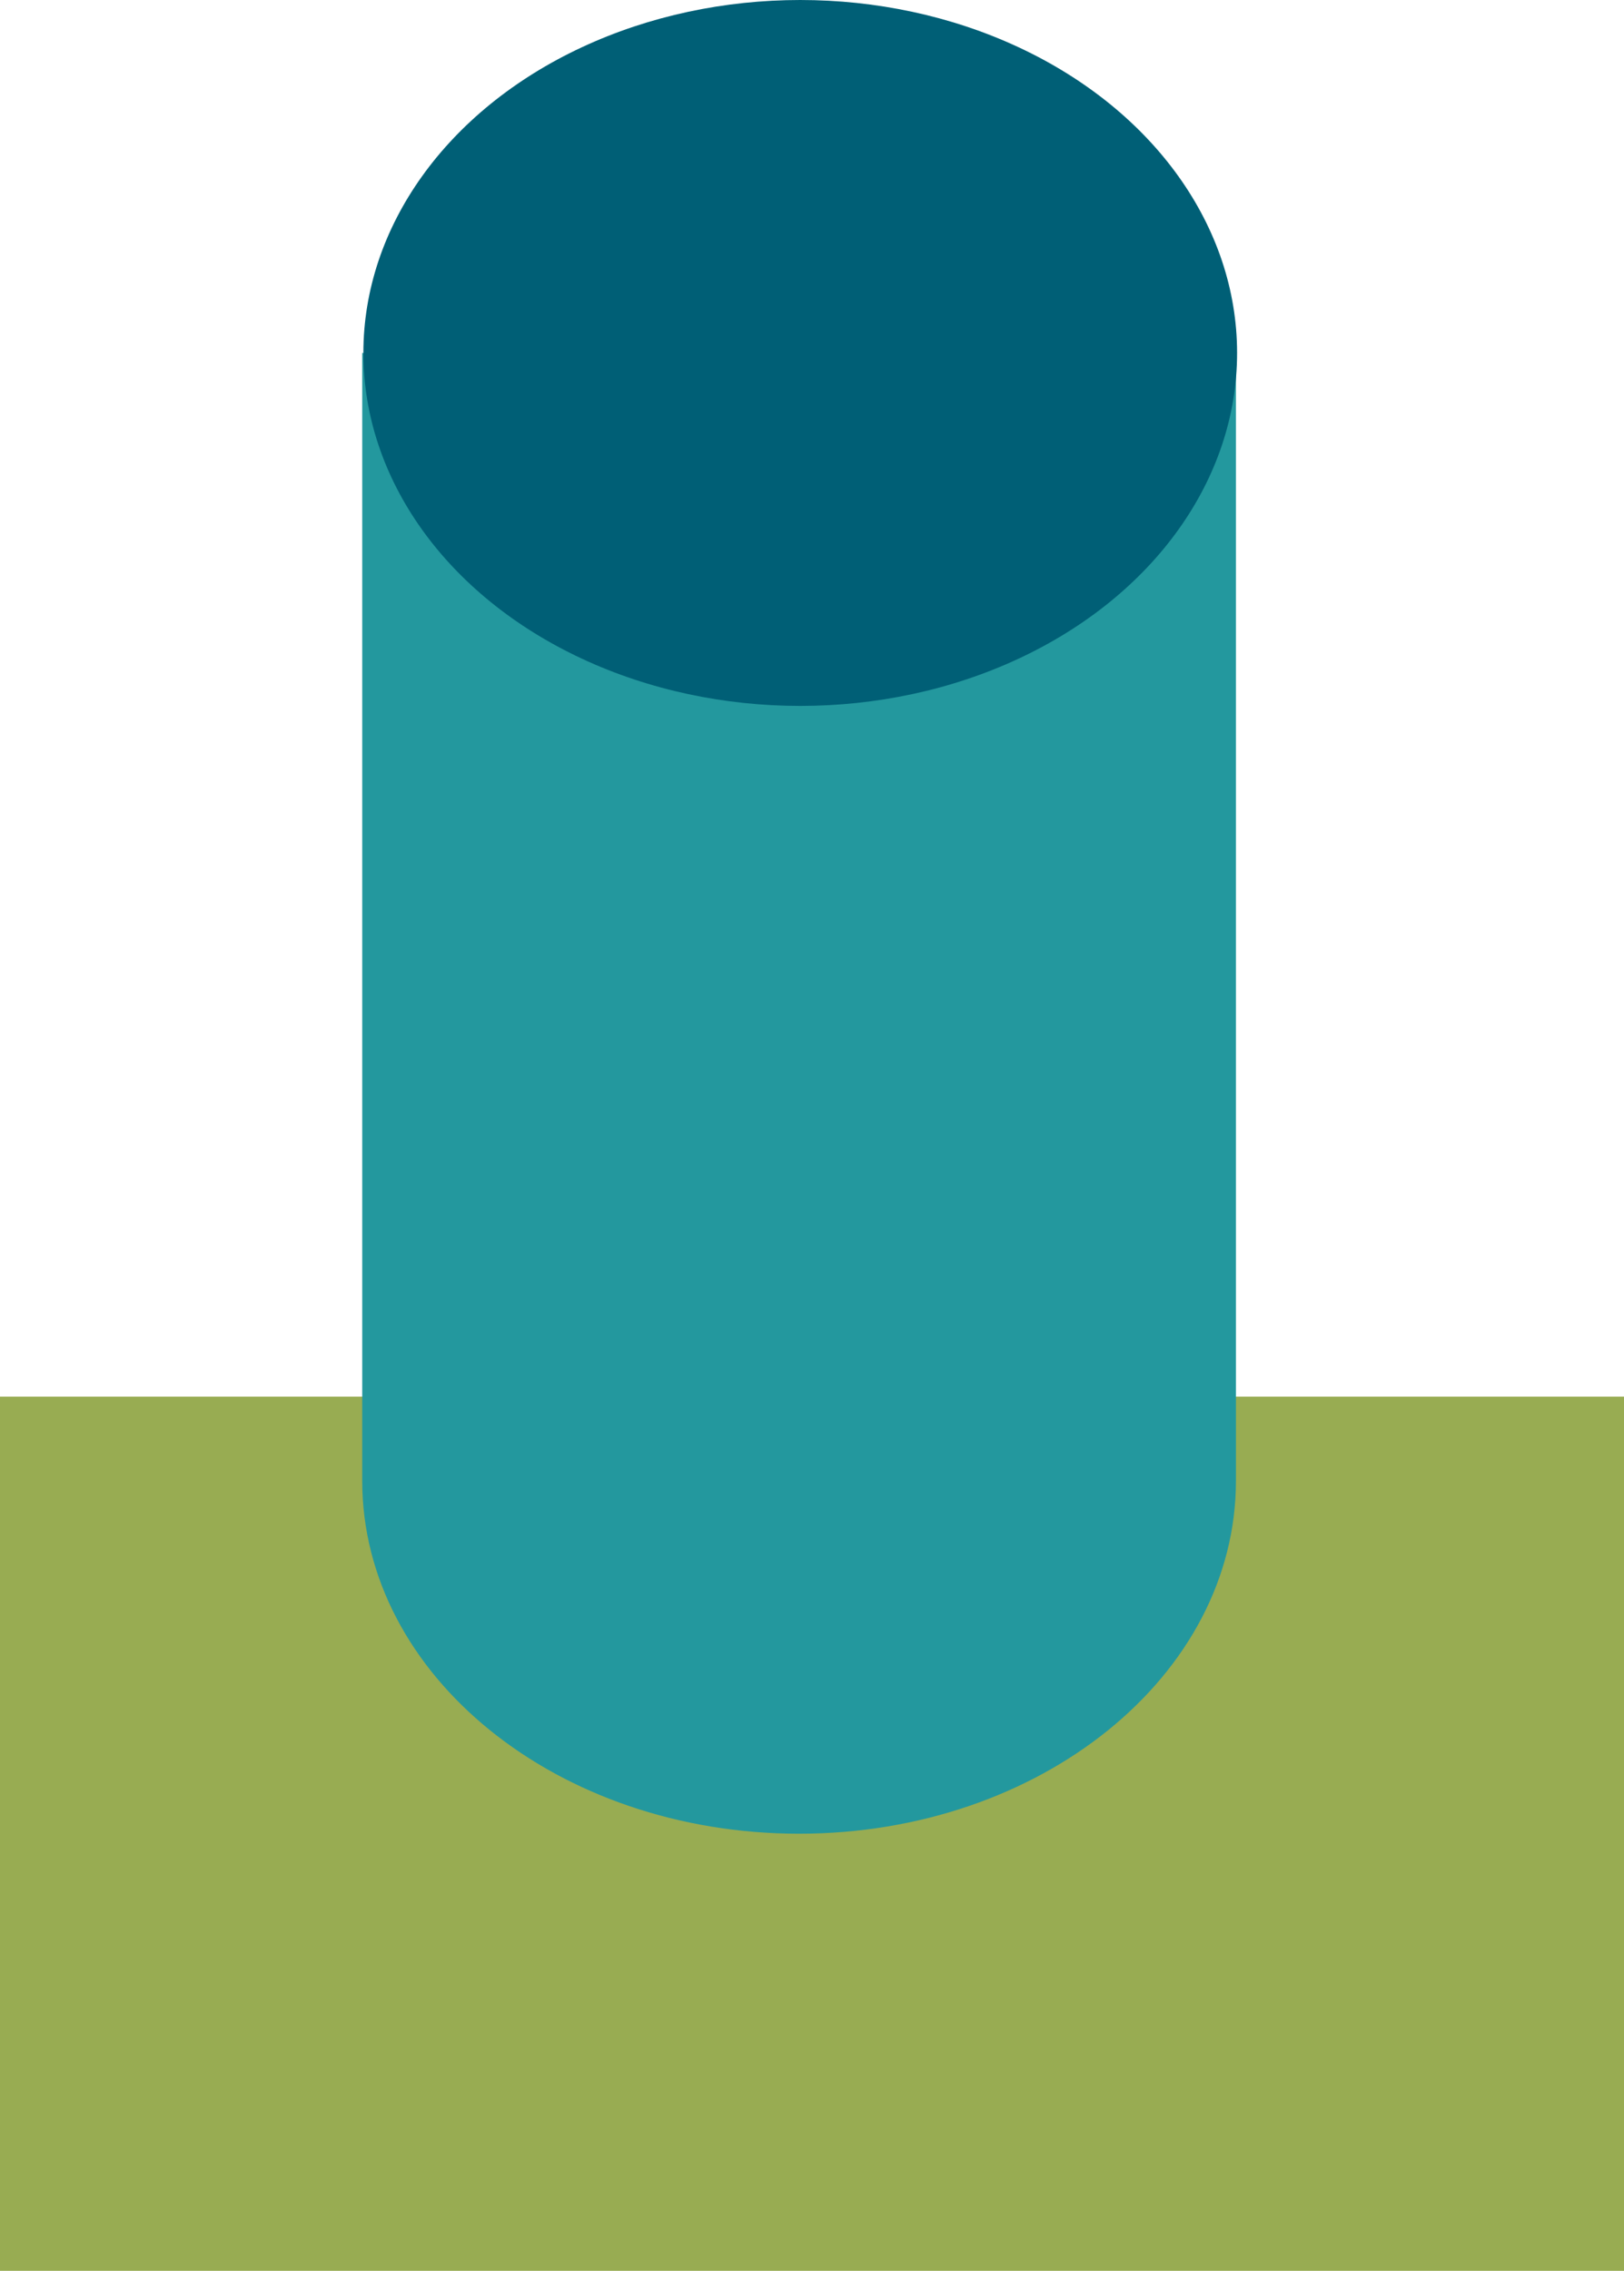 <?xml version="1.0" encoding="UTF-8"?>
<svg id="_レイヤー_2" data-name="レイヤー 2" xmlns="http://www.w3.org/2000/svg" viewBox="0 0 56.58 79.07">
  <defs>
    <style>
      .cls-1 {
        fill: #23989e;
      }

      .cls-2 {
        fill: #005f76;
      }

      .cls-3 {
        fill: #98ac52;
      }
    </style>
  </defs>
  <g id="TOP">
    <g>
      <rect class="cls-3" x="0" y="48.63" width="56.58" height="30.44"/>
      <path class="cls-1" d="M43.06,51.56V12.29s-30.44,0-30.44,0v39.27c0,6.79,6.81,12.29,15.22,12.29,8.4,0,15.22-5.5,15.22-12.29Z"/>
      <ellipse class="cls-2" cx="27.88" cy="12.29" rx="15.22" ry="12.29"/>
    </g>
  </g>
</svg>